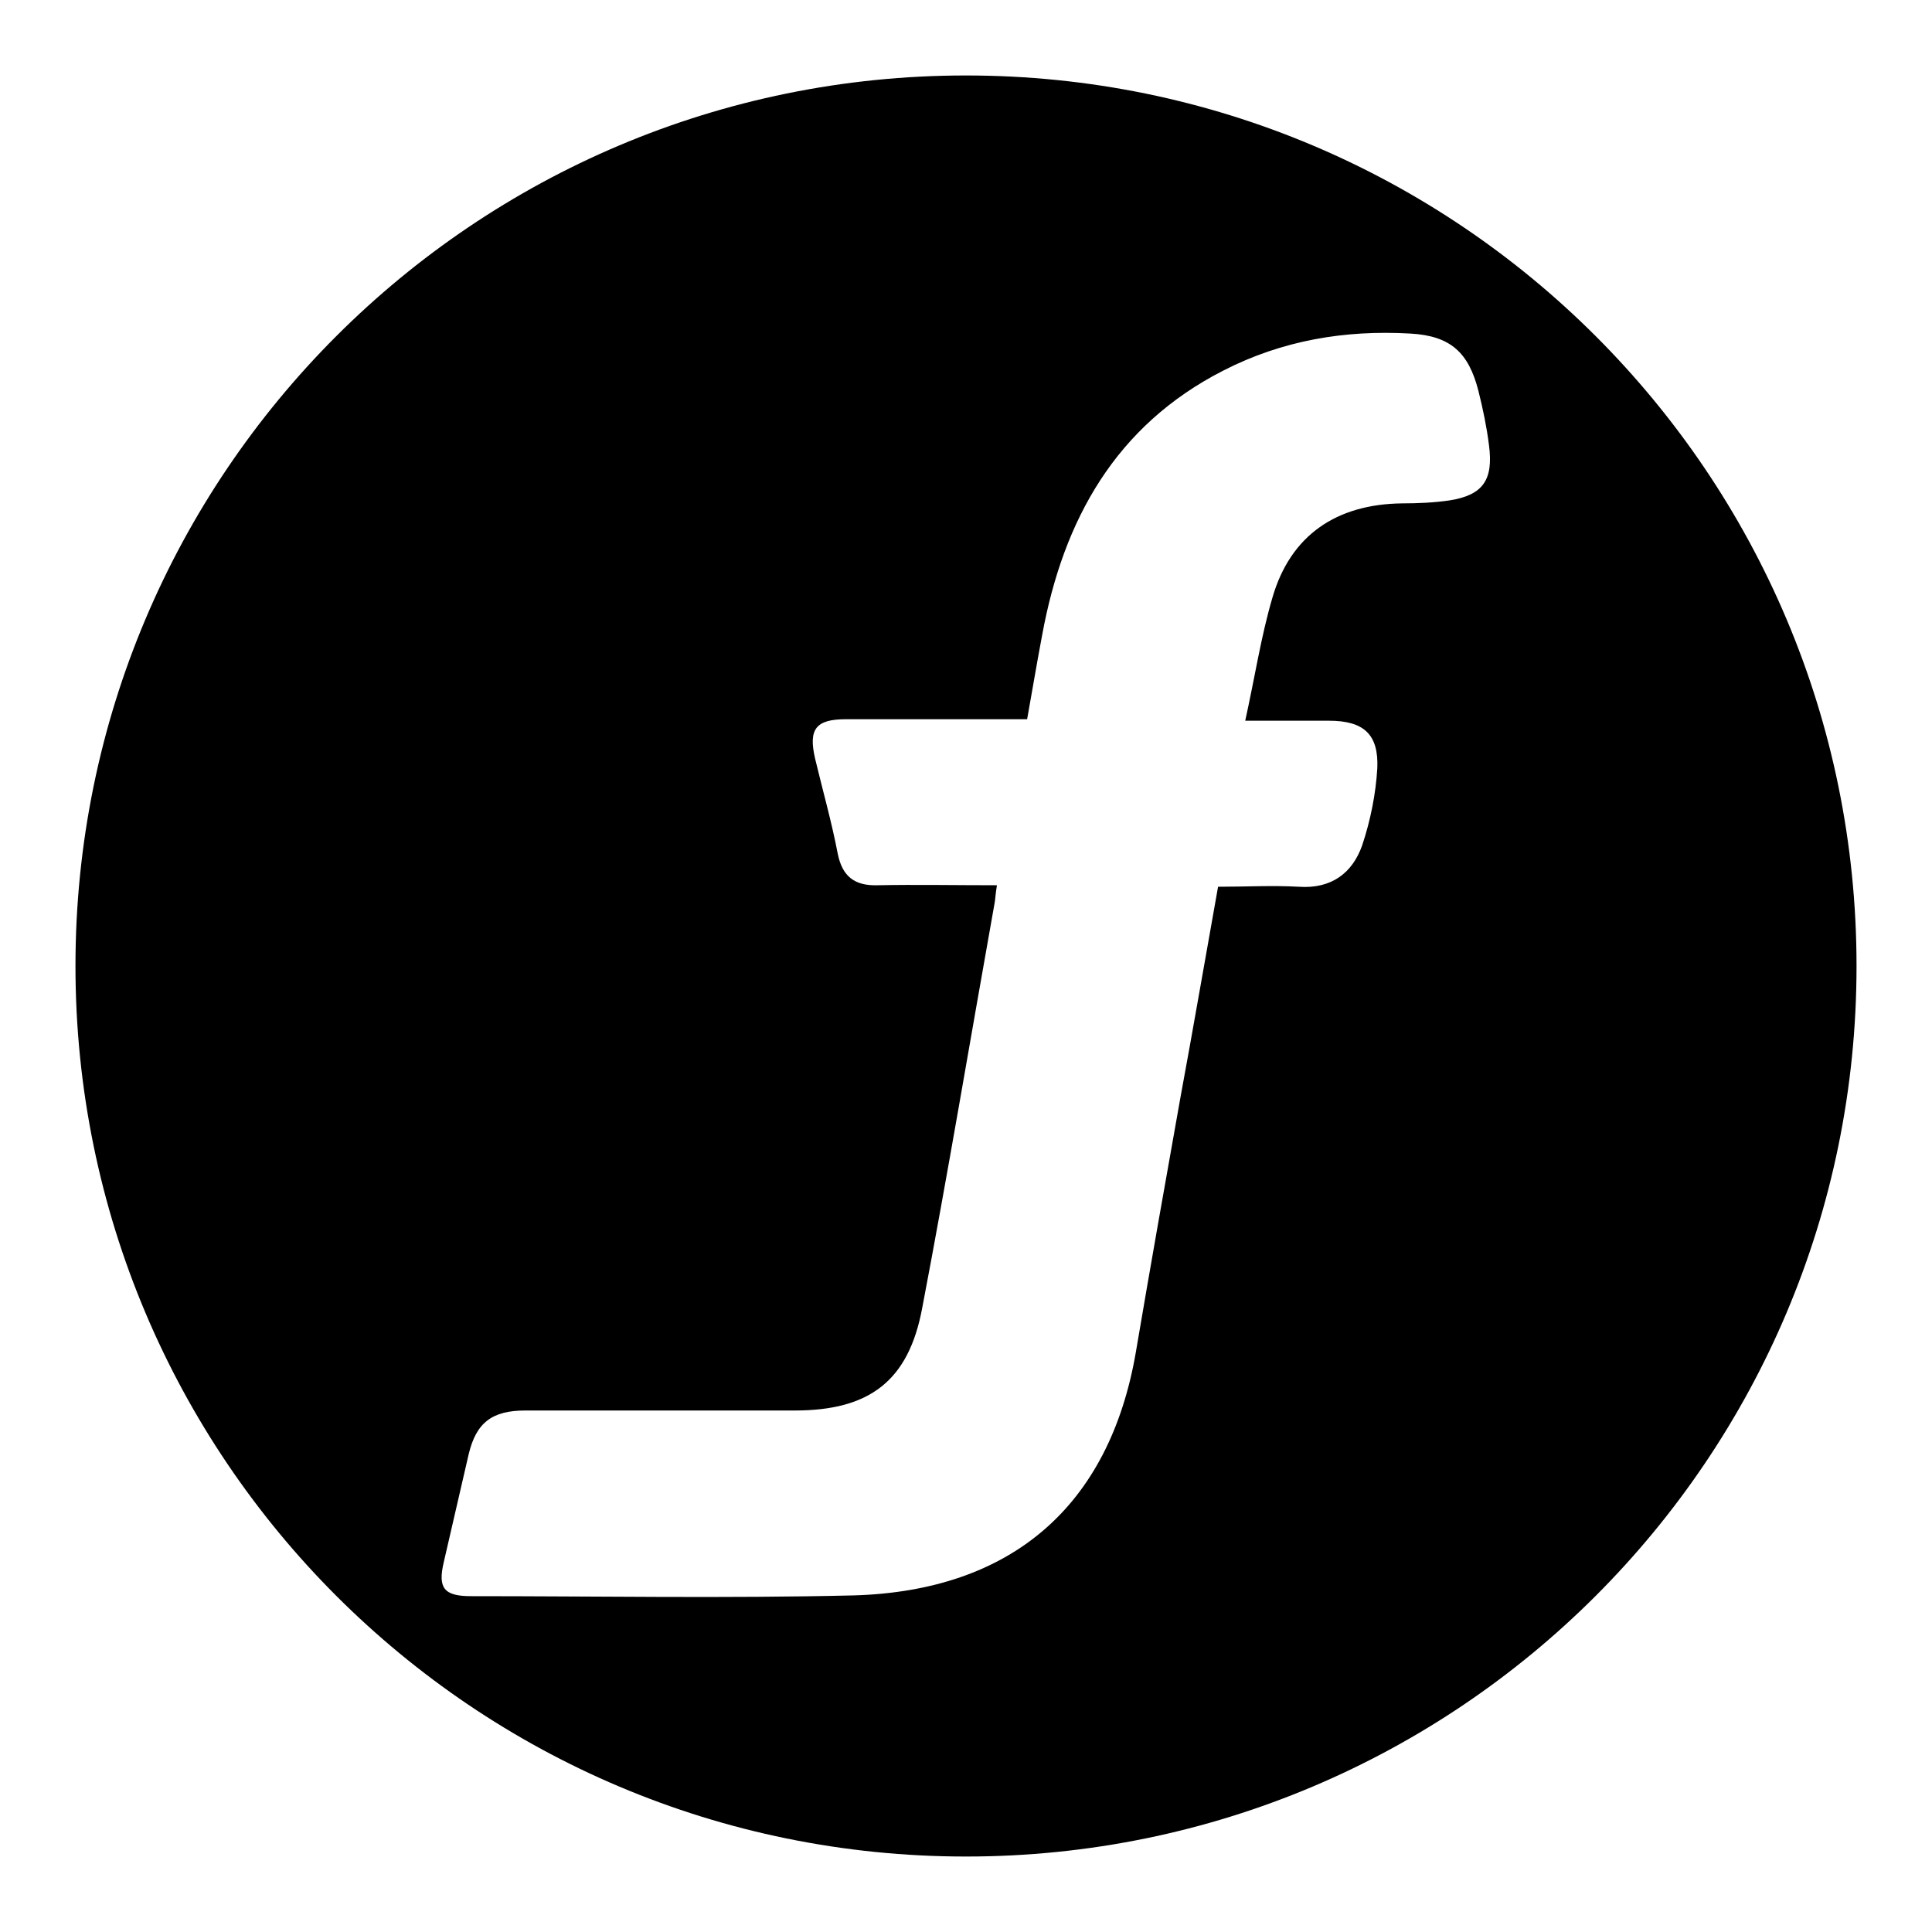 <?xml version="1.0" encoding="utf-8"?>
<!-- Svg Vector Icons : http://www.onlinewebfonts.com/icon -->
<!DOCTYPE svg PUBLIC "-//W3C//DTD SVG 1.1//EN" "http://www.w3.org/Graphics/SVG/1.1/DTD/svg11.dtd">
<svg version="1.1" xmlns="http://www.w3.org/2000/svg" xmlns:xlink="http://www.w3.org/1999/xlink" x="0px" y="0px" viewBox="0 0 256 256" enable-background="new 0 0 256 256" xml:space="preserve">
<g><g><g><path fill="#000000" d="M128,10C62.8,10,10,62.8,10,128c0,65.2,52.8,118,118,118c65.2,0,118-52.8,118-118C246,62.8,193.2,10,128,10z M192.1,66.3c-2,0.3-4.2,0.4-6.3,0.4c-8.7,0.1-14.8,4.2-17.2,12.5c-1.5,5.1-2.3,10.4-3.6,16.3c4,0,7.5,0,11.1,0c4.6,0,6.6,1.8,6.4,6.3c-0.2,3.4-0.9,6.9-2,10.2c-1.3,3.7-4.1,5.8-8.4,5.5c-3.5-0.2-7,0-10.7,0c-1.7,9.5-3.3,18.8-5,28c-2,11.2-4,22.5-5.9,33.7c-3.5,20.3-16.4,31.6-37.4,32.2c-16.9,0.4-33.8,0.1-50.7,0.1c-3.6,0-4.4-1.1-3.6-4.5c1.1-4.8,2.2-9.5,3.3-14.3c1-4.2,3.1-5.8,7.5-5.8c11.9,0,23.8,0,35.7,0c9.9,0,15.1-3.9,16.9-13.6c3.4-17.8,6.4-35.8,9.6-53.7c0.1-0.6,0.1-1.1,0.3-2.3c-5.6,0-10.7-0.1-15.8,0c-3.1,0.1-4.7-1.2-5.3-4.2c-0.8-4.2-2-8.4-3-12.6c-0.9-3.9,0.1-5.2,4.1-5.2c7.9,0,15.8,0,24,0c0.7-3.9,1.3-7.5,2-11.2c2.8-15.2,9.7-27.7,24-35c7.8-4,16.1-5.4,24.8-4.9c5.3,0.3,7.7,2.5,9,7.6c0.6,2.4,1.1,4.8,1.4,7.2C197.9,63.6,196.5,65.6,192.1,66.3z"/></g><g></g><g></g><g></g><g></g><g></g><g></g><g></g><g></g><g></g><g></g><g></g><g></g><g></g><g></g><g></g></g></g>
</svg>